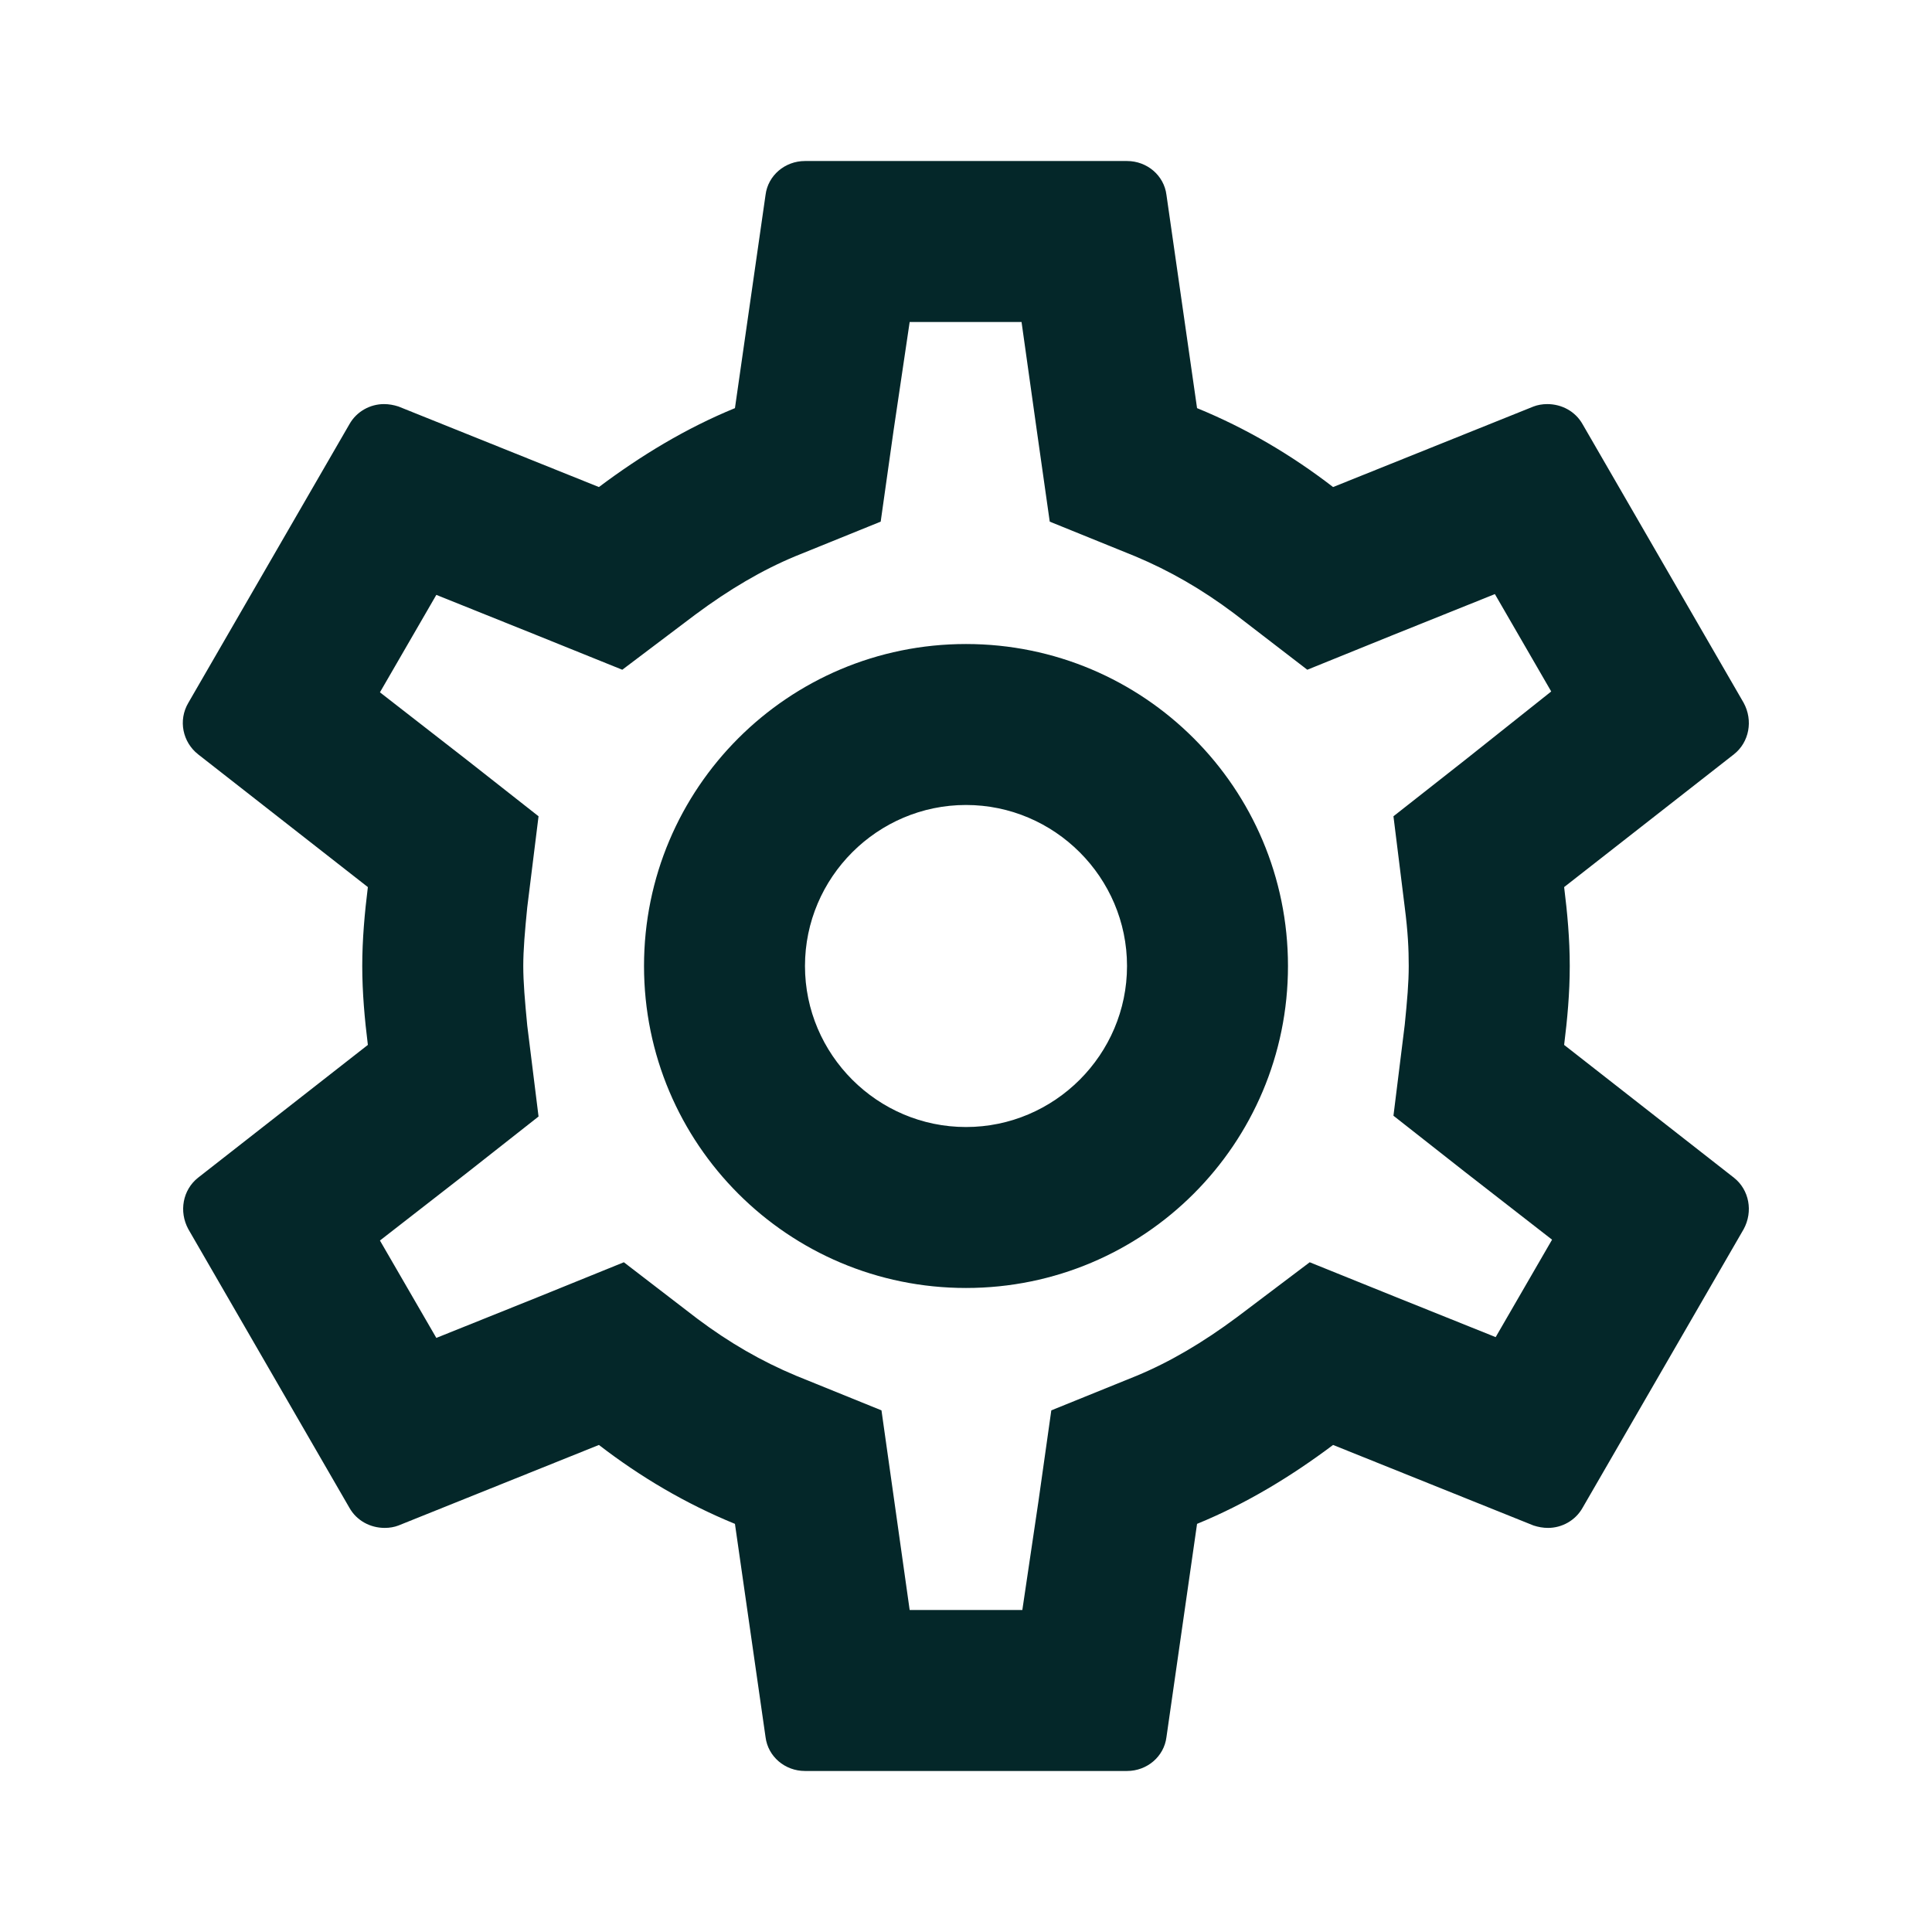 <svg width="32" height="32" viewBox="0 0 32 32" fill="none" xmlns="http://www.w3.org/2000/svg">
<path d="M25.907 17.307C25.96 16.88 26 16.453 26 16C26 15.547 25.96 15.12 25.907 14.693L28.72 12.493C28.973 12.293 29.04 11.933 28.88 11.64L26.213 7.027C26.093 6.813 25.867 6.693 25.627 6.693C25.547 6.693 25.467 6.707 25.4 6.733L22.08 8.067C21.387 7.533 20.64 7.093 19.827 6.76L19.32 3.227C19.28 2.907 19 2.667 18.667 2.667H13.333C13 2.667 12.72 2.907 12.68 3.227L12.173 6.76C11.36 7.093 10.613 7.547 9.92 8.067L6.6 6.733C6.52 6.707 6.44 6.693 6.36 6.693C6.133 6.693 5.907 6.813 5.787 7.027L3.12 11.64C2.947 11.933 3.027 12.293 3.28 12.493L6.093 14.693C6.04 15.12 6 15.56 6 16C6 16.44 6.04 16.88 6.093 17.307L3.28 19.507C3.027 19.707 2.96 20.067 3.12 20.36L5.787 24.973C5.907 25.187 6.133 25.307 6.373 25.307C6.453 25.307 6.533 25.293 6.6 25.267L9.92 23.933C10.613 24.467 11.36 24.907 12.173 25.24L12.68 28.773C12.72 29.093 13 29.333 13.333 29.333H18.667C19 29.333 19.28 29.093 19.32 28.773L19.827 25.24C20.64 24.907 21.387 24.453 22.08 23.933L25.4 25.267C25.48 25.293 25.56 25.307 25.64 25.307C25.867 25.307 26.093 25.187 26.213 24.973L28.88 20.36C29.04 20.067 28.973 19.707 28.72 19.507L25.907 17.307ZM23.267 15.027C23.32 15.44 23.333 15.72 23.333 16C23.333 16.28 23.307 16.573 23.267 16.973L23.08 18.48L24.267 19.413L25.707 20.533L24.773 22.147L23.08 21.467L21.693 20.907L20.493 21.813C19.92 22.24 19.373 22.56 18.827 22.787L17.413 23.36L17.2 24.867L16.933 26.667H15.067L14.813 24.867L14.6 23.36L13.187 22.787C12.613 22.547 12.08 22.24 11.547 21.84L10.333 20.907L8.92 21.48L7.227 22.16L6.293 20.547L7.733 19.427L8.92 18.493L8.733 16.987C8.693 16.573 8.667 16.267 8.667 16C8.667 15.733 8.693 15.427 8.733 15.027L8.92 13.52L7.733 12.587L6.293 11.467L7.227 9.853L8.92 10.533L10.307 11.093L11.507 10.187C12.08 9.76 12.627 9.44 13.173 9.213L14.587 8.64L14.8 7.133L15.067 5.333H16.92L17.173 7.133L17.387 8.64L18.8 9.213C19.373 9.453 19.907 9.76 20.44 10.16L21.653 11.093L23.067 10.52L24.76 9.84L25.693 11.453L24.267 12.587L23.08 13.52L23.267 15.027ZM16 10.667C13.053 10.667 10.667 13.053 10.667 16C10.667 18.947 13.053 21.333 16 21.333C18.947 21.333 21.333 18.947 21.333 16C21.333 13.053 18.947 10.667 16 10.667ZM16 18.667C14.533 18.667 13.333 17.467 13.333 16C13.333 14.533 14.533 13.333 16 13.333C17.467 13.333 18.667 14.533 18.667 16C18.667 17.467 17.467 18.667 16 18.667Z" fill="#042729"/>
</svg>

